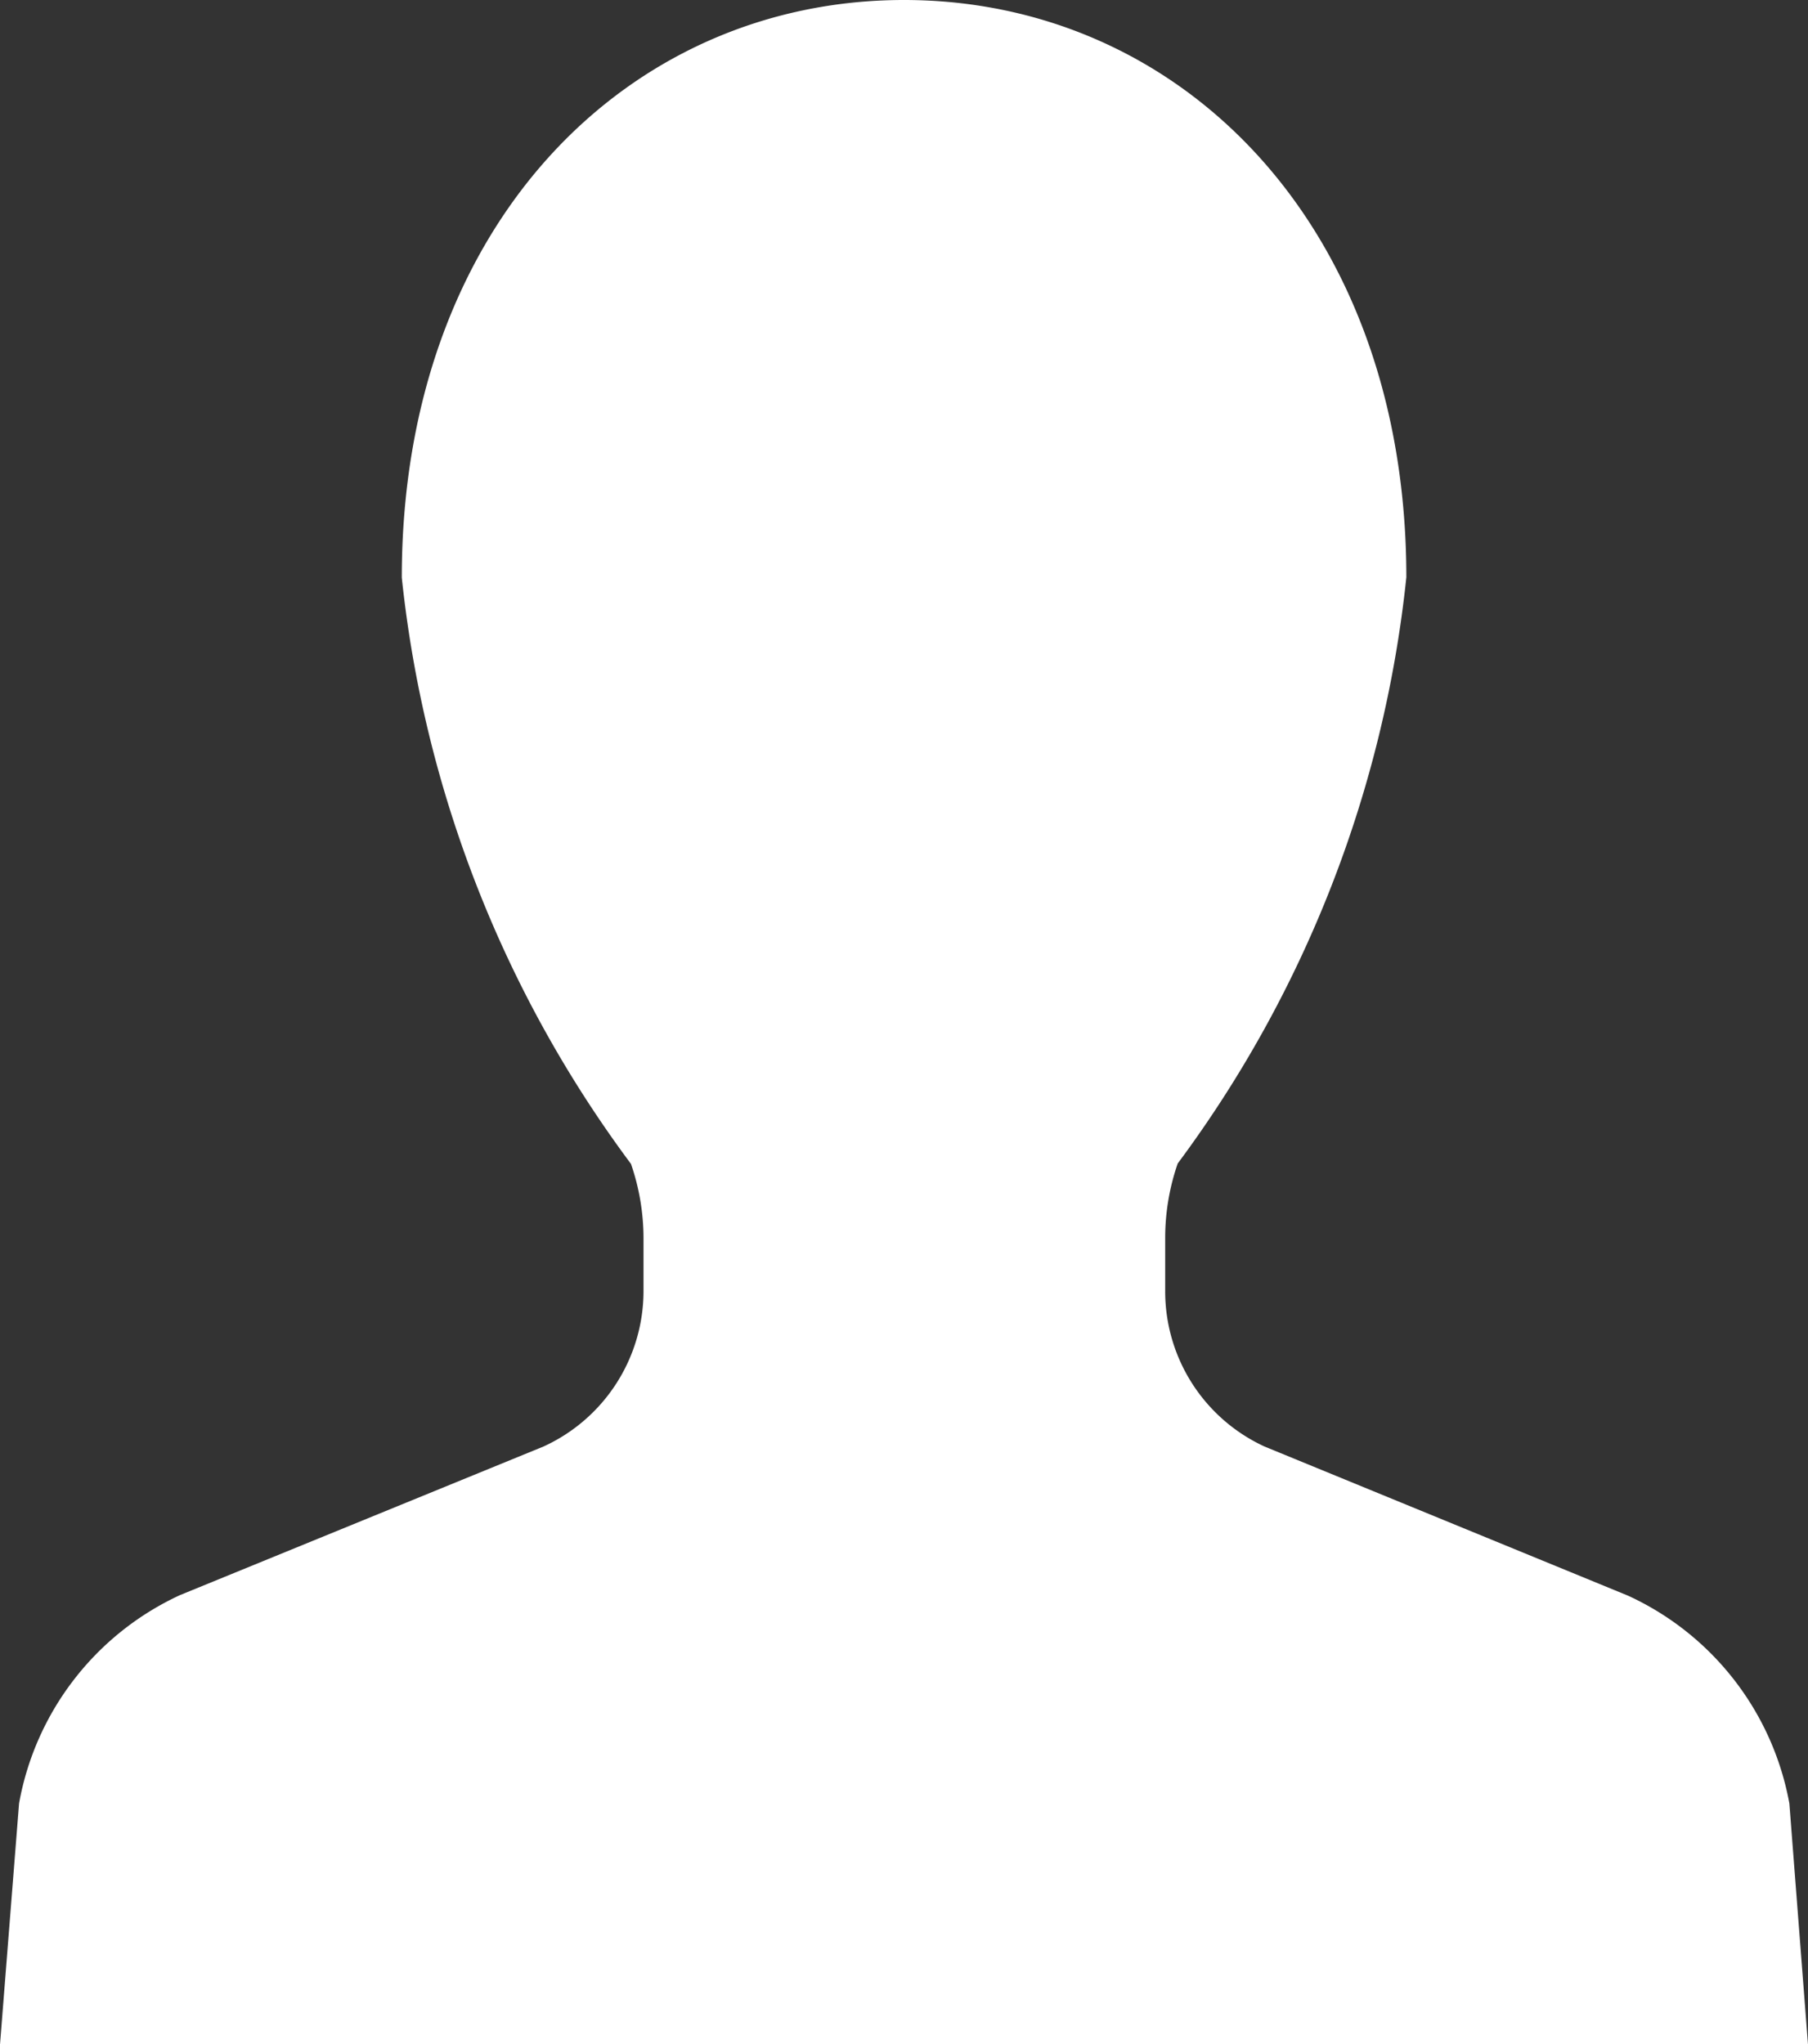<svg xmlns="http://www.w3.org/2000/svg" width="13" height="14.697" viewBox="0 0 13 14.697">
  <rect x="0" y="0" width="13" height="14.697" fill="#333333" stroke="none"/>
  <g id="Group_16391" data-name="Group 16391" transform="translate(-29.563)">
    <path id="Path_48905" data-name="Path 48905" d="M42.429,12.966a2.048,2.048,0,0,0-1.16-1.494L38.656,10.4a1.228,1.228,0,0,1-.715-1.116V8.9a1.636,1.636,0,0,1,.09-.535,8.55,8.55,0,0,0,1.644-4.215C39.674,1.625,38.057,0,36.063,0s-3.611,1.625-3.611,4.153A8.55,8.55,0,0,0,34.1,8.368a1.643,1.643,0,0,1,.09.535v.384A1.229,1.229,0,0,1,33.47,10.4l-2.613,1.068A2.047,2.047,0,0,0,29.7,12.966L29.563,14.7h13Z" fill="#fff"/>
  </g>
</svg>
